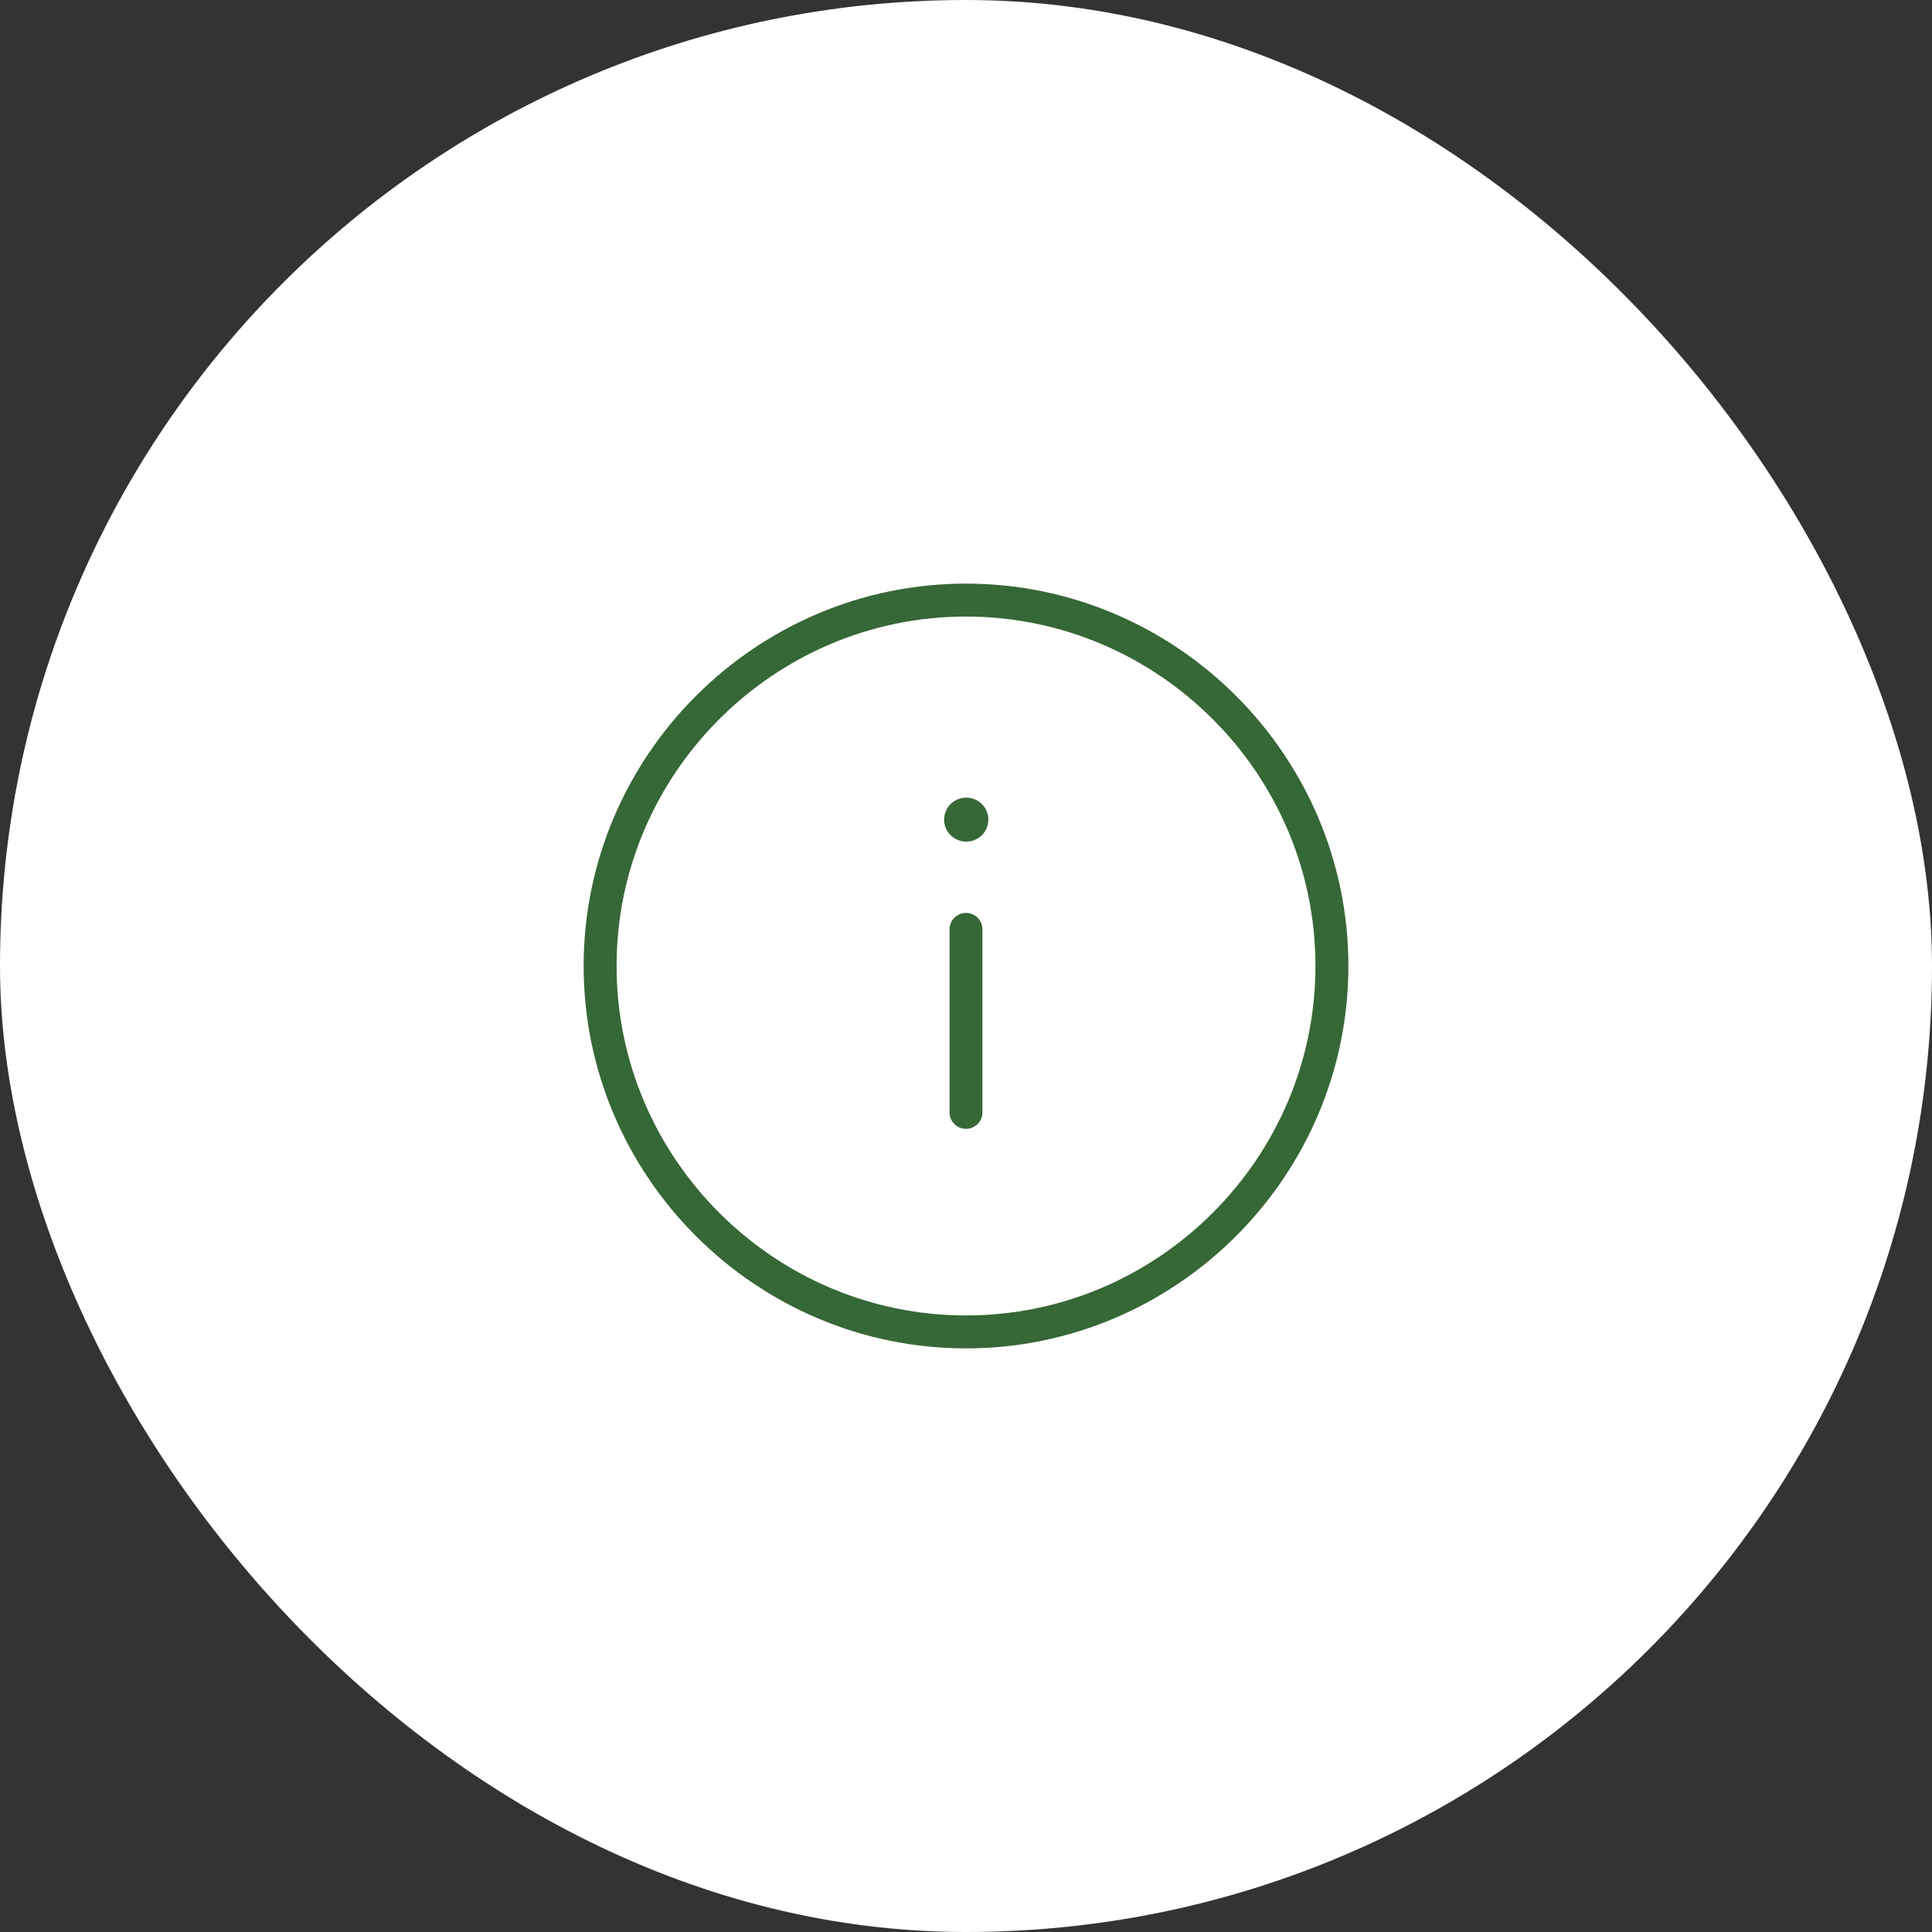 <svg xmlns="http://www.w3.org/2000/svg" fill="none" viewBox="0 0 88 88" height="88" width="88">
<rect x="0" y="0" width="88" height="88" fill="#333333" stroke="none"/>
<rect fill="white" rx="44" height="88" width="88"></rect>
<path stroke-linejoin="round" stroke-linecap="round" stroke-width="1.5" stroke="#366736" d="M44.001 60.667C53.167 60.667 60.667 53.167 60.667 44C60.667 34.833 53.167 27.333 44.001 27.333C34.834 27.333 27.334 34.833 27.334 44C27.334 53.167 34.834 60.667 44.001 60.667Z"></path>
<path stroke-linejoin="round" stroke-linecap="round" stroke-width="1.5" stroke="#366736" d="M44 50.667L44 42.333"></path>
<path stroke-linejoin="round" stroke-linecap="round" stroke-width="2" stroke="#366736" d="M44.018 37.333L44.003 37.333"></path>
</svg>
